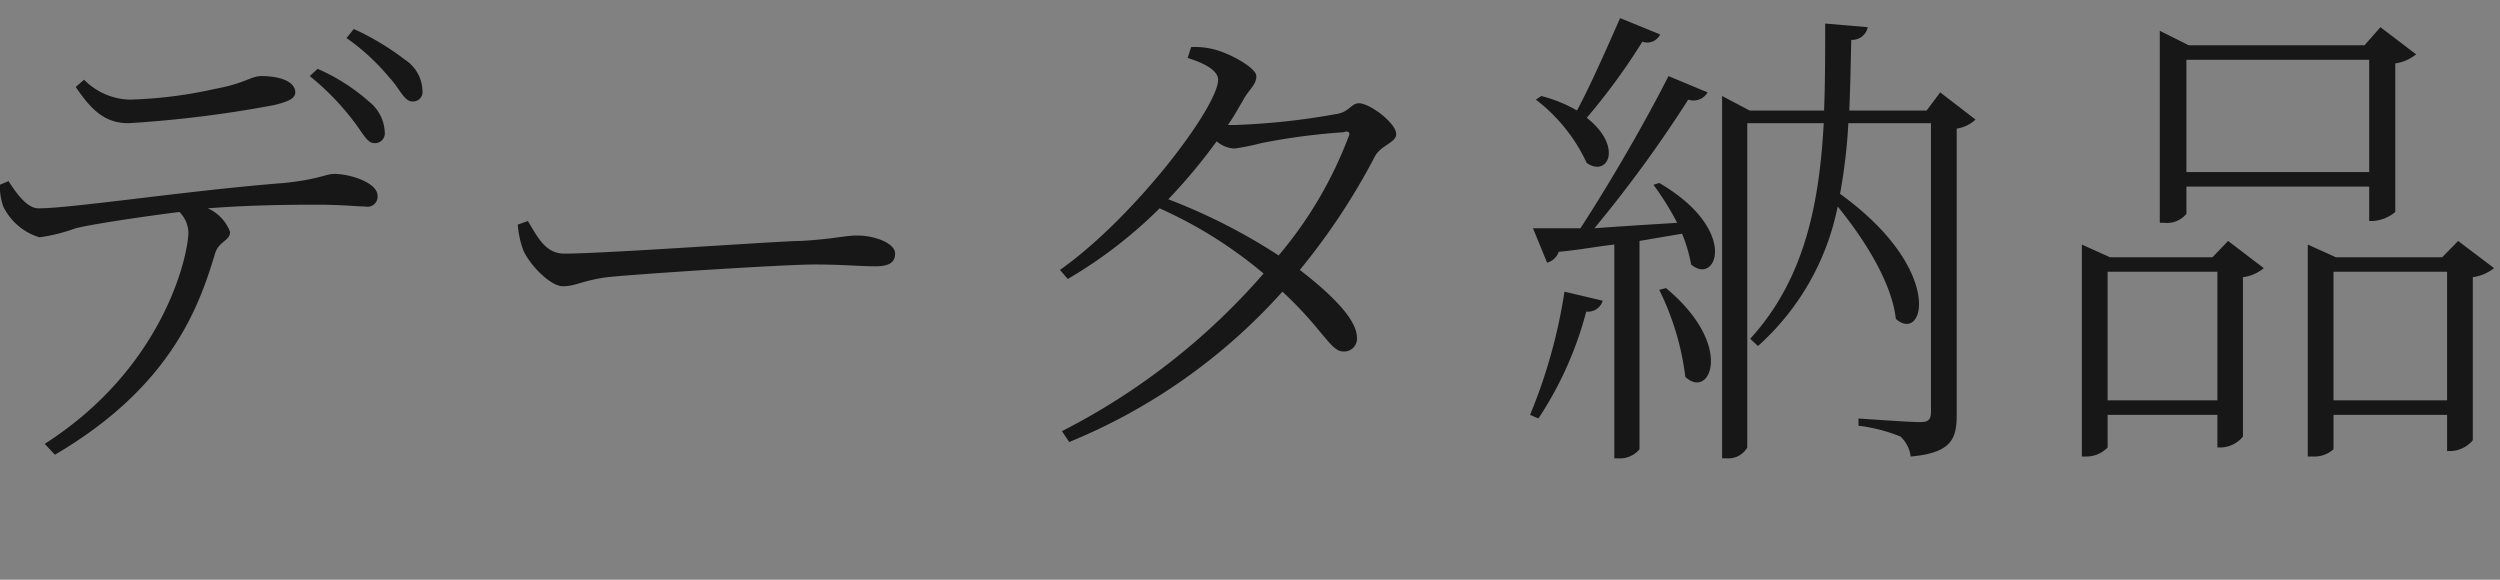 <svg xmlns="http://www.w3.org/2000/svg" width="138" height="32"><rect width="100%" height="100%" fill="#808080" stroke="none"/><path data-name="txtbox データ納品" style="fill:#f9f9fb;opacity:.01" d="M0 0h138v32H0z"/><path d="M5038.18 15767.8c.88 1.3 1.63 2 2.91 2a64.195 64.195 0 0 0 8.04-1c.85-.2 1.17-.4 1.17-.7 0-.6-.85-.9-1.87-.9-.58 0-.9.4-2.53.7a24.492 24.492 0 0 1-4.75.6 3.684 3.684 0 0 1-2.51-1.1Zm-4.19 5.4a3.5 3.5 0 0 0 .19 1.2 3.281 3.281 0 0 0 2 1.7 9.844 9.844 0 0 0 2-.5c.78-.2 3.37-.6 5.72-.9a1.667 1.667 0 0 1 .5 1.1c0 1.3-1.36 7.5-7.93 11.7l.56.6c6.49-3.8 7.99-8.3 8.84-11.1.21-.7.83-.7.83-1.2a2.312 2.312 0 0 0-1.23-1.3c2.54-.2 4.94-.2 6.11-.2 1.26 0 2.19.1 2.59.1a.555.555 0 0 0 .67-.6c0-.7-1.47-1.2-2.4-1.2-.46 0-.83.3-2.75.5-5.18.4-11.72 1.4-13.56 1.4-.64 0-1.2-.8-1.66-1.5Zm17.11-6a14.3 14.3 0 0 1 2.35 2.4c.56.7.8 1.3 1.2 1.3a.544.544 0 0 0 .59-.6 2.279 2.279 0 0 0-.88-1.7 10.654 10.654 0 0 0-2.83-1.8Zm2.03-2.1a12.147 12.147 0 0 1 2.38 2.2c.56.6.8 1.3 1.25 1.3a.523.523 0 0 0 .56-.6 2.111 2.111 0 0 0-.96-1.7 14.67 14.67 0 0 0-2.83-1.7Zm9.45 10.3a5.4 5.4 0 0 0 .3 1.4c.34.8 1.49 2 2.19 2 .72 0 1.01-.3 2.45-.5 1.98-.2 9.8-.7 11.43-.7 1.57 0 2.51.1 3.39.1.85 0 1.07-.3 1.07-.7 0-.6-1.18-1-2.08-1-.7 0-1.34.2-3.13.3-1.12 0-10.76.7-13.05.7-1.04 0-1.47-.9-2.01-1.8Zm45.84-4.8a22.345 22.345 0 0 1-3.84 6.5 32.274 32.274 0 0 0-6.09-3.1 31.009 31.009 0 0 0 2.67-3.2 1.614 1.614 0 0 0 .99.4 13.241 13.241 0 0 0 1.47-.3 35.293 35.293 0 0 1 4.54-.6c.26-.1.42 0 .26.3Zm-8.86-4.4c.96.3 1.68.7 1.68 1.2 0 1.5-4.62 7.6-8.73 10.5l.43.5a25.23 25.23 0 0 0 5.07-3.9 24.144 24.144 0 0 1 5.74 3.6 37 37 0 0 1-11.13 8.7l.4.6a32.15 32.15 0 0 0 11.77-8.3c2.17 2 2.67 3.3 3.34 3.3a.709.709 0 0 0 .77-.8c-.02-1-1.46-2.4-3.15-3.7a36.439 36.439 0 0 0 4.11-6.2c.33-.7 1.21-.8 1.21-1.3 0-.6-1.45-1.7-2.06-1.7-.43 0-.53.5-1.28.6a38.6 38.6 0 0 1-5.55.6h-.4c.29-.4.56-.9.8-1.3.37-.7.77-.9.77-1.4 0-.4-1.17-1.1-2.08-1.4a4.222 4.222 0 0 0-1.52-.2Zm23.87-2.2c-.75 1.7-1.63 3.7-2.38 5.1a7.752 7.752 0 0 0-1.97-.8l-.3.2a9.364 9.364 0 0 1 2.81 3.5c1.17.8 2.02-.9 0-2.5a35.023 35.023 0 0 0 3.07-4.2.785.785 0 0 0 .98-.4Zm-4.51 22.1a19.7 19.7 0 0 0 2.64-5.9.85.85 0 0 0 .91-.6l-2.11-.5a29.4 29.4 0 0 1-1.9 6.8Zm6.67-7.1a14.919 14.919 0 0 1 1.44 4.8c1.34 1.3 2.78-1.7-1.07-4.9Zm-.32-5.8a15.542 15.542 0 0 1 1.31 2.1c-1.63.1-3.21.2-4.57.3a70.509 70.509 0 0 0 5.18-7.1.907.907 0 0 0 1.07-.4l-2.16-.9c-1.26 2.5-3.23 5.9-4.86 8.4h-2.62l.78 1.9a.937.937 0 0 0 .64-.6c1.12-.1 2.13-.3 3.07-.4v11.8h.21a1.4 1.4 0 0 0 1.18-.5v-11.5l2.35-.4a8.348 8.348 0 0 1 .5 1.7c1.39 1.2 2.7-1.9-1.76-4.5Zm15.83-5.1-.75 1h-4.27c.06-1.3.08-2.6.11-3.9a.874.874 0 0 0 .91-.7l-2.35-.2c0 1.6 0 3.2-.06 4.8h-4.11l-1.52-.8v20h.27a1.2 1.2 0 0 0 1.12-.6v-17.9h4.22c-.24 4.4-1.04 8.6-4.06 11.9l.43.4a13.99 13.99 0 0 0 4.4-7.7c1.47 1.8 2.99 4.2 3.21 6.2 1.57 1.4 2.74-2.7-3.08-6.9a30.479 30.479 0 0 0 .46-3.9h4.56v15.9c0 .5-.16.6-.64.6-.58 0-3.36-.2-3.36-.2v.4a9.037 9.037 0 0 1 2.32.6 1.829 1.829 0 0 1 .56 1.1c2.27-.2 2.54-1 2.54-2.3v-15.8a1.936 1.936 0 0 0 1.04-.5Zm23.68-1.8v6.2h-10.09v-6.2h10.09Zm-10.09 7h10.09v1.9h.19a2.137 2.137 0 0 0 1.25-.5v-8.2a2.378 2.378 0 0 0 1.15-.5l-1.97-1.5-.88 1h-9.7l-1.6-.8v10.6h.24a1.383 1.383 0 0 0 1.23-.5v-1.5Zm-4.35 11.8v-7.1h6.06v7.1h-6.06Zm5.79-7.9h-5.66l-1.55-.7v11.7h.24a1.622 1.622 0 0 0 1.18-.5v-1.8h6.06v1.8h.21a1.625 1.625 0 0 0 1.2-.6v-8.8a2.208 2.208 0 0 0 1.15-.5l-1.97-1.5Zm6.68 7.9v-7.1h6.27v7.1h-6.27Zm6.88-8.8-.88.9h-5.87l-1.55-.7v11.7h.27a1.6 1.6 0 0 0 1.15-.4v-1.9h6.27v2h.19a1.681 1.681 0 0 0 1.23-.6v-9a2.375 2.375 0 0 0 1.17-.5Z" transform="translate(-5034 -15763)" style="fill:#171717;fill-rule:evenodd"/></svg>